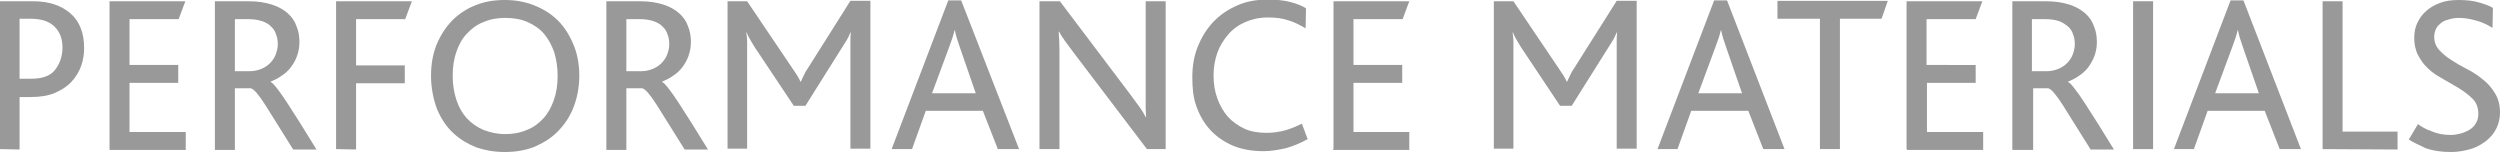 <?xml version="1.0" encoding="utf-8"?>
<!-- Generator: Adobe Illustrator 19.1.0, SVG Export Plug-In . SVG Version: 6.00 Build 0)  -->
<svg version="1.1" id="Ebene_1" xmlns="http://www.w3.org/2000/svg" xmlns:xlink="http://www.w3.org/1999/xlink" x="0px" y="0px"
	 viewBox="4.6 378.3 600.3 36.6" style="enable-background:new 4.6 378.3 600.3 36.6;" xml:space="preserve">
<style type="text/css">
	.st0{fill:#999999;}
</style>
<g>
	<path class="st0" d="M4.6,414.1v-35.5h7.9c3.8,0,6.8,1,9,2.9s3.3,4.7,3.3,8.3c0,1.5-0.2,2.9-0.7,4.3s-1.3,2.7-2.3,3.8
		c-1,1.1-2.4,2-4,2.7c-1.6,0.7-3.6,1-5.9,1H9.3v12.6L4.6,414.1L4.6,414.1z M9.3,397.2h2.9c2.6,0,4.5-0.7,5.6-2.1
		c1.1-1.4,1.8-3.2,1.8-5.4c0-2.1-0.6-3.7-1.9-5s-3.2-1.9-5.8-1.9H9.3C9.3,382.8,9.3,397.2,9.3,397.2z"/>
	<path class="st0" d="M30.9,414.1v-35.5h18.2l-1.6,4.3H35.7v11h11.7v4.3H35.7V410h13.5v4.3H30.9V414.1z"/>
	<path class="st0" d="M56.2,414.1v-35.5h8.1c2.2,0,4,0.3,5.6,0.8c1.5,0.5,2.8,1.2,3.8,2.1s1.7,1.9,2.1,3.1c0.5,1.2,0.7,2.4,0.7,3.8
		c0,1.2-0.2,2.3-0.6,3.4s-0.9,1.9-1.5,2.7c-0.6,0.8-1.4,1.5-2.2,2c-0.8,0.6-1.7,1-2.6,1.4v0.1c0.3,0.1,0.8,0.6,1.5,1.5
		s1.5,2,2.4,3.4l3.2,5l3.9,6.3H75l-6.7-10.7c-1.6-2.5-2.8-3.9-3.5-4H61v14.8h-4.8V414.1z M61,395.4h3.5c1,0,1.9-0.2,2.7-0.5
		c0.8-0.3,1.6-0.8,2.2-1.4s1.1-1.3,1.4-2.1c0.3-0.8,0.5-1.6,0.5-2.5c0-0.8-0.1-1.6-0.4-2.3c-0.2-0.7-0.6-1.4-1.2-1.9
		c-0.5-0.6-1.3-1-2.1-1.3c-0.9-0.3-2-0.5-3.3-0.5H61V395.4z"/>
	<path class="st0" d="M85.3,414.1v-35.5h18.2l-1.6,4.3H90.1V394h11.7v4.3H90.1v15.9L85.3,414.1L85.3,414.1z"/>
	<path class="st0" d="M108.1,396.5c0-2.7,0.4-5.1,1.3-7.4c0.9-2.2,2.1-4.1,3.7-5.8c1.6-1.6,3.5-2.9,5.6-3.7c2.1-0.9,4.5-1.3,7.1-1.3
		c2.8,0,5.3,0.5,7.6,1.5s4.2,2.3,5.8,4.1c1.4,1.6,2.5,3.5,3.3,5.6s1.2,4.5,1.2,7c0,2.7-0.5,5.3-1.4,7.6c-0.9,2.3-2.2,4.2-3.9,5.9
		c-1.6,1.6-3.5,2.7-5.6,3.6c-2.1,0.8-4.4,1.2-7,1.2c-2.5,0-4.7-0.4-6.8-1.1c-2-0.8-3.9-1.9-5.4-3.3c-1.8-1.6-3.1-3.6-4.1-6
		C108.6,401.9,108.1,399.3,108.1,396.5z M114.2,390.7c-0.6,1.7-0.9,3.6-0.9,5.8c0,2.1,0.3,4,0.9,5.8s1.4,3.2,2.5,4.4
		c1.1,1.2,2.4,2.1,4,2.8c1.6,0.6,3.3,1,5.2,1s3.6-0.3,5.2-1c1.6-0.6,2.9-1.6,4-2.8c1.1-1.2,1.9-2.7,2.5-4.4c0.6-1.7,0.9-3.7,0.9-5.8
		c0-2-0.3-3.9-0.8-5.6c-0.6-1.7-1.4-3.2-2.4-4.4s-2.4-2.2-4-2.9c-1.6-0.7-3.3-1-5.4-1c-1.9,0-3.6,0.3-5.2,1c-1.6,0.6-2.9,1.6-4,2.8
		C115.6,387.5,114.8,389,114.2,390.7z"/>
	<path class="st0" d="M150.2,414.1v-35.5h8.1c2.2,0,4,0.3,5.6,0.8c1.5,0.5,2.8,1.2,3.8,2.1s1.7,1.9,2.1,3.1c0.5,1.2,0.7,2.4,0.7,3.8
		c0,1.2-0.2,2.3-0.6,3.4s-0.9,1.9-1.5,2.7c-0.6,0.8-1.4,1.5-2.2,2c-0.8,0.6-1.7,1-2.6,1.4v0.1c0.3,0.1,0.8,0.6,1.5,1.5
		s1.5,2,2.4,3.4l3.2,5l3.9,6.3H169l-6.7-10.7c-1.6-2.5-2.8-3.9-3.5-4H155v14.8h-4.8V414.1z M155,395.4h3.5c1,0,1.9-0.2,2.7-0.5
		s1.6-0.8,2.2-1.4c0.6-0.6,1.1-1.3,1.4-2.1c0.3-0.8,0.5-1.6,0.5-2.5c0-0.8-0.1-1.6-0.4-2.3c-0.2-0.7-0.6-1.4-1.2-1.9
		c-0.5-0.6-1.3-1-2.1-1.3c-0.9-0.3-2-0.5-3.3-0.5H155V395.4z"/>
	<path class="st0" d="M179.3,414.1v-35.5h4.7l10.8,16l1.2,1.8c0.3,0.5,0.6,1,0.8,1.5h0.1l0.7-1.5c0.2-0.5,0.6-1.2,1.1-1.9l10.1-16
		h4.8V414h-4.8v-24.2v-1.7c0-0.5,0-1.2,0.1-2h-0.1c-0.3,0.7-0.6,1.4-1,2l-1,1.6l-8.8,14h-2.8l-9.4-14.1l-0.9-1.5
		c-0.3-0.5-0.7-1.2-1-2h-0.1c0.1,0.8,0.2,1.5,0.2,2s0,1.1,0,1.7V414h-4.7V414.1z"/>
	<path class="st0" d="M218.7,414.1l13.6-35.7h3.1l13.9,35.7h-5.1l-3.6-9.2h-13.7l-3.3,9.2H218.7z M228.4,400.7h10.5l-3.7-10.7
		c-0.6-1.7-1.1-3.2-1.3-4.4h-0.1c-0.3,1.3-0.8,2.7-1.4,4.3L228.4,400.7z"/>
	<path class="st0" d="M254.2,414.1v-35.5h4.9l16.7,22.1l2.5,3.4c0.6,0.8,1,1.6,1.4,2.3h0.1c0-0.7-0.1-1.4-0.1-2.2s0-1.6,0-2.5v-23.1
		h4.8v35.5H280l-17.4-22.9c-1-1.3-1.7-2.3-2.3-3.1s-1-1.5-1.4-2.2h-0.1c0.1,1.2,0.2,2.7,0.2,4.4v23.8L254.2,414.1L254.2,414.1z"/>
	<path class="st0" d="M290.9,396.8c0-2.6,0.4-5,1.3-7.3c0.9-2.2,2.1-4.2,3.7-5.9c1.6-1.7,3.5-3,5.8-4c2.2-1,4.7-1.4,7.4-1.4
		c2.1,0,3.9,0.2,5.4,0.6s2.8,0.9,3.7,1.5l-0.1,4.8c-1.4-0.8-2.7-1.5-4.1-1.9c-1.4-0.5-3-0.7-5-0.7s-3.8,0.4-5.4,1.1s-3,1.7-4.1,3
		s-2,2.7-2.6,4.4c-0.6,1.7-0.9,3.5-0.9,5.4c0,2,0.3,3.9,0.9,5.5c0.6,1.7,1.4,3.1,2.5,4.4c1.1,1.2,2.5,2.2,4,2.9s3.4,1,5.3,1
		c1.5,0,3-0.2,4.5-0.6c1.4-0.4,2.8-1,4-1.6l1.4,3.7c-1.8,1-3.5,1.7-5.3,2.2c-1.8,0.4-3.5,0.7-5.3,0.7c-2.7,0-5.1-0.4-7.3-1.3
		c-2.1-0.9-3.9-2.1-5.4-3.7s-2.6-3.5-3.4-5.7S290.9,399.4,290.9,396.8z"/>
	<path class="st0" d="M324.8,414.1v-35.5H343l-1.6,4.3h-11.8v11h11.7v4.3h-11.7V410H343v4.3h-18.3V414.1z"/>
	<path class="st0" d="M363.3,414.1v-35.5h4.7l10.8,16l1.2,1.8c0.3,0.5,0.6,1,0.8,1.5h0.1l0.7-1.5c0.2-0.5,0.6-1.2,1.1-1.9l10.1-16
		h4.8V414h-4.8v-24.2v-1.7c0-0.5,0-1.2,0.1-2h-0.1c-0.3,0.7-0.6,1.4-1,2l-1,1.6l-8.8,14h-2.8l-9.4-14.1l-0.9-1.5
		c-0.3-0.5-0.7-1.2-1-2h-0.1c0.1,0.8,0.2,1.5,0.2,2s0,1.1,0,1.7V414h-4.7V414.1z"/>
	<path class="st0" d="M402.6,414.1l13.6-35.7h3.1l13.8,35.7H428l-3.6-9.2h-13.7l-3.3,9.2H402.6z M412.4,400.7h10.5l-3.7-10.7
		c-0.6-1.7-1.1-3.2-1.3-4.4h-0.1c-0.3,1.3-0.8,2.7-1.4,4.3L412.4,400.7z"/>
	<path class="st0" d="M431.4,382.8v-4.3h26.5l-1.5,4.3h-10v31.3h-4.8v-31.3H431.4z"/>
	<path class="st0" d="M462.4,414.1v-35.5h18.2l-1.6,4.3h-11.8v11H479v4.3h-11.7V410h13.5v4.3h-18.3V414.1z"/>
	<path class="st0" d="M487.8,414.1v-35.5h8.1c2.2,0,4,0.3,5.6,0.8c1.5,0.5,2.8,1.2,3.8,2.1s1.7,1.9,2.1,3.1c0.5,1.2,0.7,2.4,0.7,3.8
		c0,1.2-0.2,2.3-0.6,3.4c-0.4,1-0.9,1.9-1.5,2.7s-1.4,1.5-2.2,2c-0.8,0.6-1.7,1-2.6,1.4v0.1c0.3,0.1,0.8,0.6,1.5,1.5s1.5,2,2.4,3.4
		l3.2,5l3.9,6.3h-5.6l-6.7-10.7c-1.6-2.5-2.8-3.9-3.5-4h-3.6v14.8h-5V414.1z M492.5,395.4h3.5c1,0,1.9-0.2,2.7-0.5
		c0.8-0.3,1.6-0.8,2.2-1.4s1.1-1.3,1.4-2.1c0.3-0.8,0.5-1.6,0.5-2.5c0-0.8-0.1-1.6-0.4-2.3c-0.2-0.7-0.6-1.4-1.2-1.9s-1.3-1-2.1-1.3
		c-0.9-0.3-2-0.5-3.3-0.5h-3.3L492.5,395.4L492.5,395.4z"/>
	<path class="st0" d="M516.8,414.1v-35.5h4.8v35.5H516.8z"/>
	<path class="st0" d="M526.6,414.1l13.6-35.7h3.1l13.8,35.7H552l-3.6-9.2h-13.7l-3.3,9.2H526.6z M536.5,400.7H547l-3.7-10.7
		c-0.6-1.7-1.1-3.2-1.3-4.4h-0.1c-0.3,1.3-0.8,2.7-1.4,4.3L536.5,400.7z"/>
	<path class="st0" d="M562.3,414.1v-35.5h4.8v31.3h13.2v4.3L562.3,414.1L562.3,414.1z"/>
	<path class="st0" d="M583,411.8l2.2-3.7c0.8,0.6,1.8,1.2,3.2,1.7c1.4,0.6,2.9,0.9,4.6,0.9c0.8,0,1.5-0.1,2.3-0.3
		c0.8-0.2,1.5-0.5,2.2-0.9s1.2-0.9,1.6-1.6c0.4-0.6,0.6-1.4,0.6-2.3c0-1.5-0.5-2.7-1.4-3.6s-2.1-1.8-3.4-2.6l-4.3-2.5
		c-1.5-0.8-2.7-1.8-3.8-3c-0.7-0.8-1.3-1.8-1.8-2.8c-0.4-1-0.7-2.3-0.7-3.6c0-1.3,0.2-2.5,0.7-3.6s1.2-2.1,2.1-2.9
		c0.9-0.8,2-1.5,3.4-2c1.3-0.5,2.8-0.7,4.5-0.7c1.9,0,3.6,0.2,4.9,0.6c1.4,0.4,2.5,0.8,3.3,1.3l-0.1,4.8c-1.1-0.7-2.3-1.3-3.7-1.7
		c-1.4-0.4-2.8-0.7-4.3-0.7c-0.8,0-1.6,0.1-2.3,0.3c-0.7,0.2-1.4,0.4-1.9,0.8s-1,0.8-1.3,1.4s-0.5,1.2-0.5,2c0,1.3,0.4,2.3,1.2,3.2
		c0.8,0.9,1.8,1.7,2.9,2.4c1.2,0.8,2.4,1.5,3.8,2.2s2.6,1.5,3.8,2.5c1.2,0.9,2.1,2,2.9,3.3c0.8,1.3,1.2,2.8,1.2,4.6
		c0,1.4-0.3,2.7-0.9,3.9c-0.6,1.2-1.4,2.1-2.5,3c-1.1,0.8-2.3,1.5-3.7,1.9s-3,0.7-4.6,0.7c-2.4,0-4.4-0.3-6.1-0.9
		C585.5,413.1,584,412.5,583,411.8z"/>
</g>
</svg>
